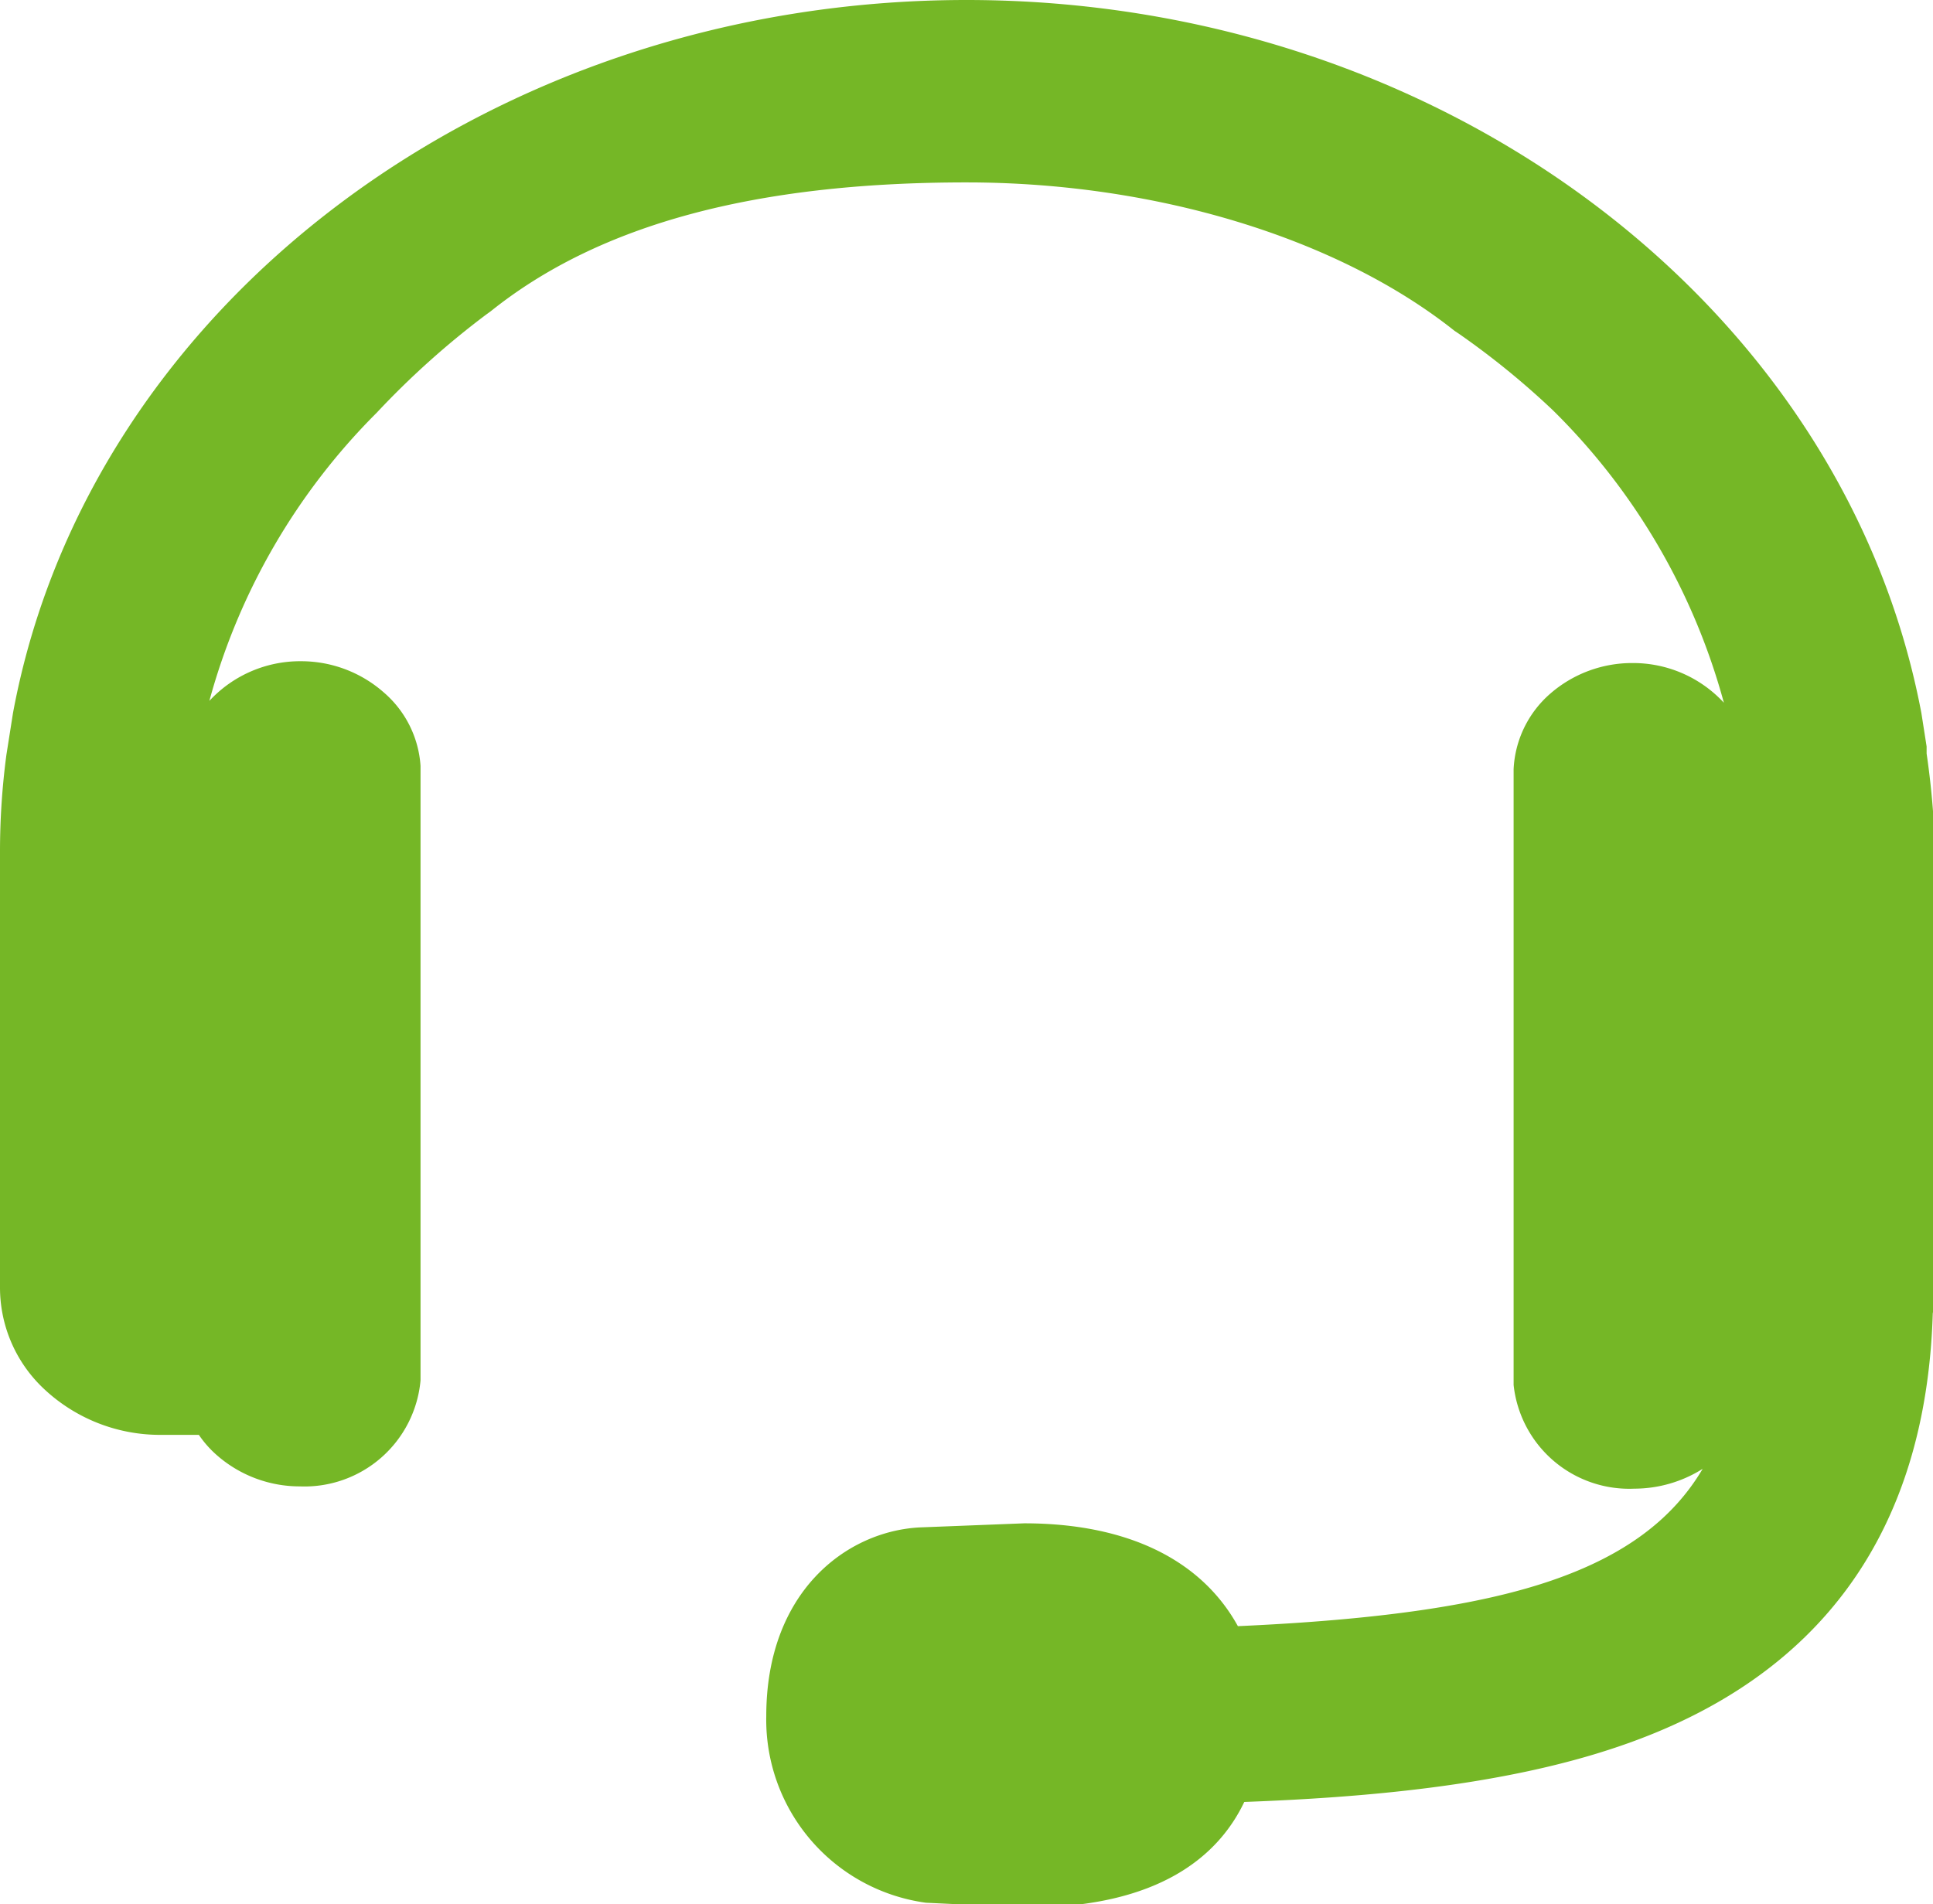 <svg xmlns="http://www.w3.org/2000/svg" viewBox="0 0 84.76 83.51"><defs><style>.cls-1{fill:#75b726;}</style></defs><g id="Ebene_2" data-name="Ebene 2"><g id="VoIP_Telefonie" data-name="VoIP Telefonie"><path class="cls-1" d="M84.48,33.05l0-.31-.23-1.47h0C80.85,13.34,63.17,0,42.38,0S3.9,13.34.57,31.27L.28,33.11A32.3,32.3,0,0,0,0,37.34V56.49a6.09,6.09,0,0,0,1.82,4.32,7.43,7.43,0,0,0,5.26,2.12H8.72a4.67,4.67,0,0,0,.81.91,5.51,5.51,0,0,0,3.62,1.35h0a5.11,5.11,0,0,0,5.29-4.65V33.59a4.65,4.65,0,0,0-1.61-3.22A5.48,5.48,0,0,0,13.23,29h0a5.42,5.42,0,0,0-4.05,1.74A28.38,28.38,0,0,1,16.52,18.1a37,37,0,0,1,4.82-4.32l.18-.13C26.25,9.86,33.07,8,42.38,8c8.27,0,16.27,2.43,21.4,6.51l.18.12A35.31,35.31,0,0,1,68.1,18a28.48,28.48,0,0,1,7.49,12.82,5.42,5.42,0,0,0-4-1.74h0a5.46,5.46,0,0,0-3.61,1.34,4.68,4.68,0,0,0-1.61,3.32v27a5.1,5.1,0,0,0,5.29,4.55h0a5.63,5.63,0,0,0,3-.87c-1.33,2.25-3.48,3.82-6.63,4.9s-7.52,1.72-13.75,2c-1.61-2.92-4.86-4.51-9.37-4.51h0l-4.6.18c-3.23.18-6.71,2.85-6.71,8.27a8.1,8.1,0,0,0,7,8.19l4.41.21c5.86,0,8.44-2.3,9.55-4.63,5.08-.19,11.28-.68,16.41-2.43,8.85-3,13.49-9.41,13.78-19a5.56,5.56,0,0,0,.1-1V37.34A36.14,36.14,0,0,0,84.48,33.05Z"/></g></g></svg>